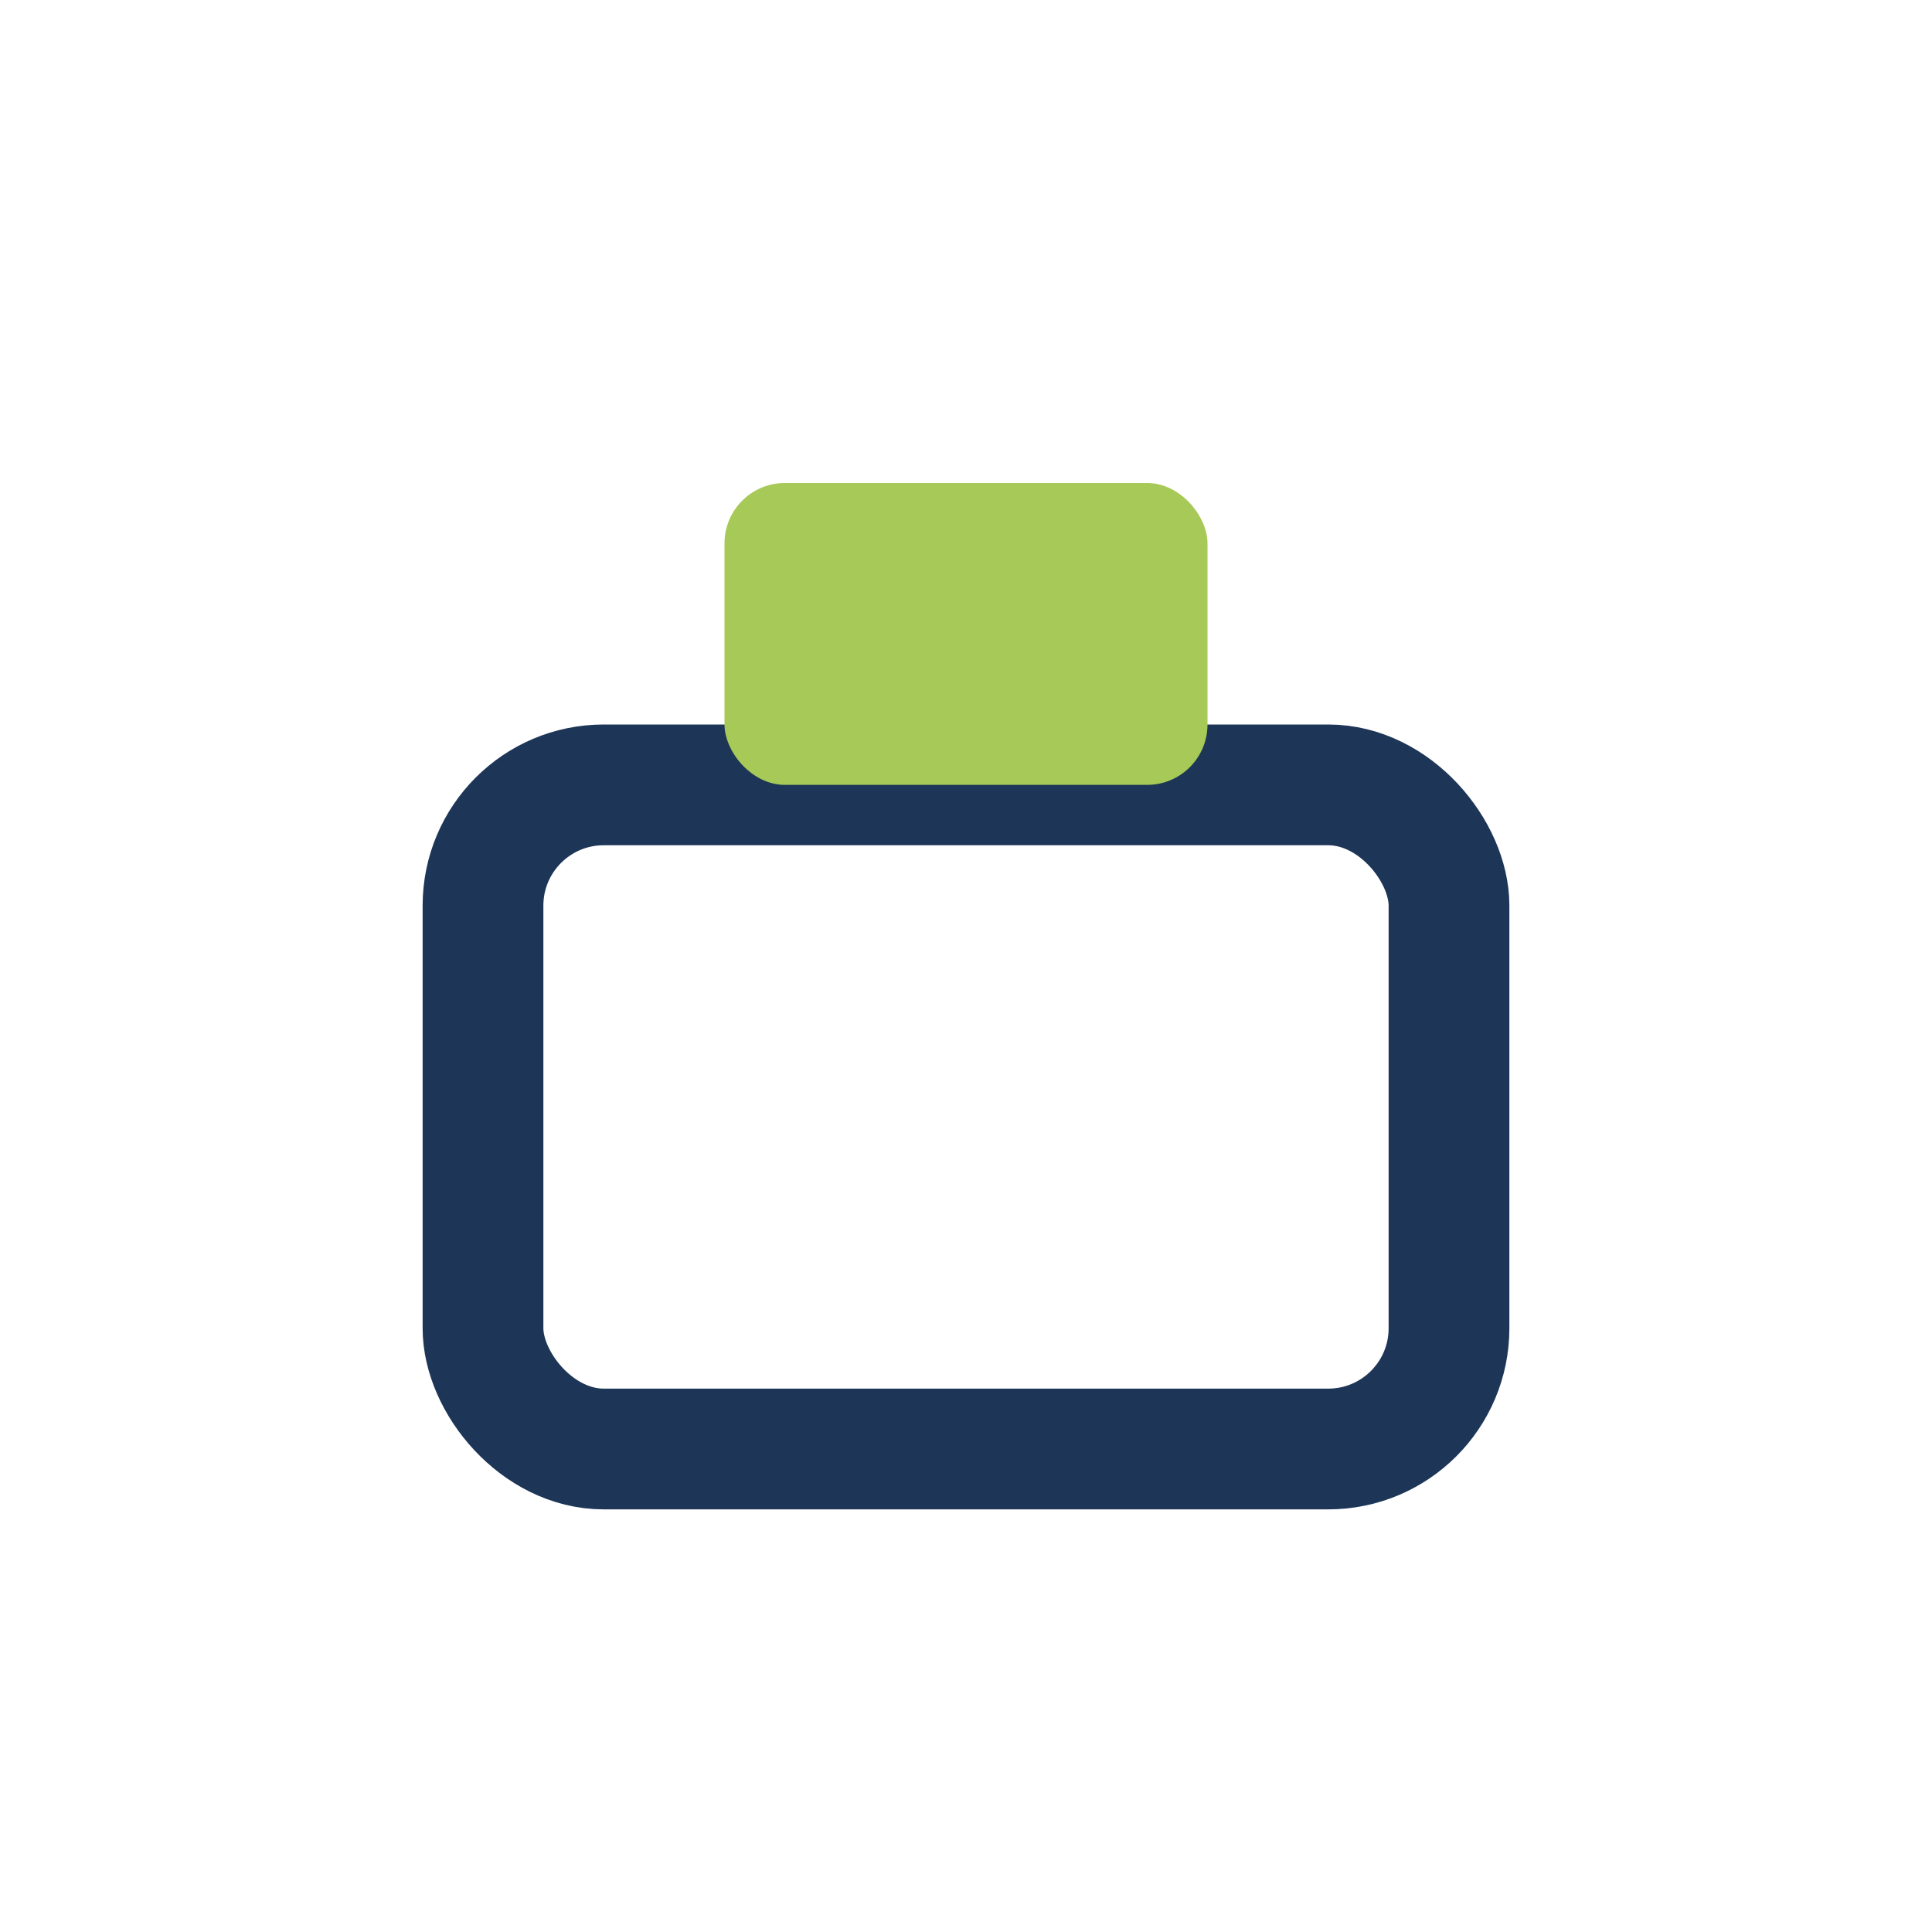 <?xml version="1.0" encoding="UTF-8"?>
<svg xmlns="http://www.w3.org/2000/svg" width="32" height="32" viewBox="0 0 32 32"><rect x="8" y="13" width="16" height="11" rx="2" fill="none" stroke="#1D3557" stroke-width="2"/><rect x="12" y="8" width="8" height="5" rx="1" fill="#A7C957"/></svg>